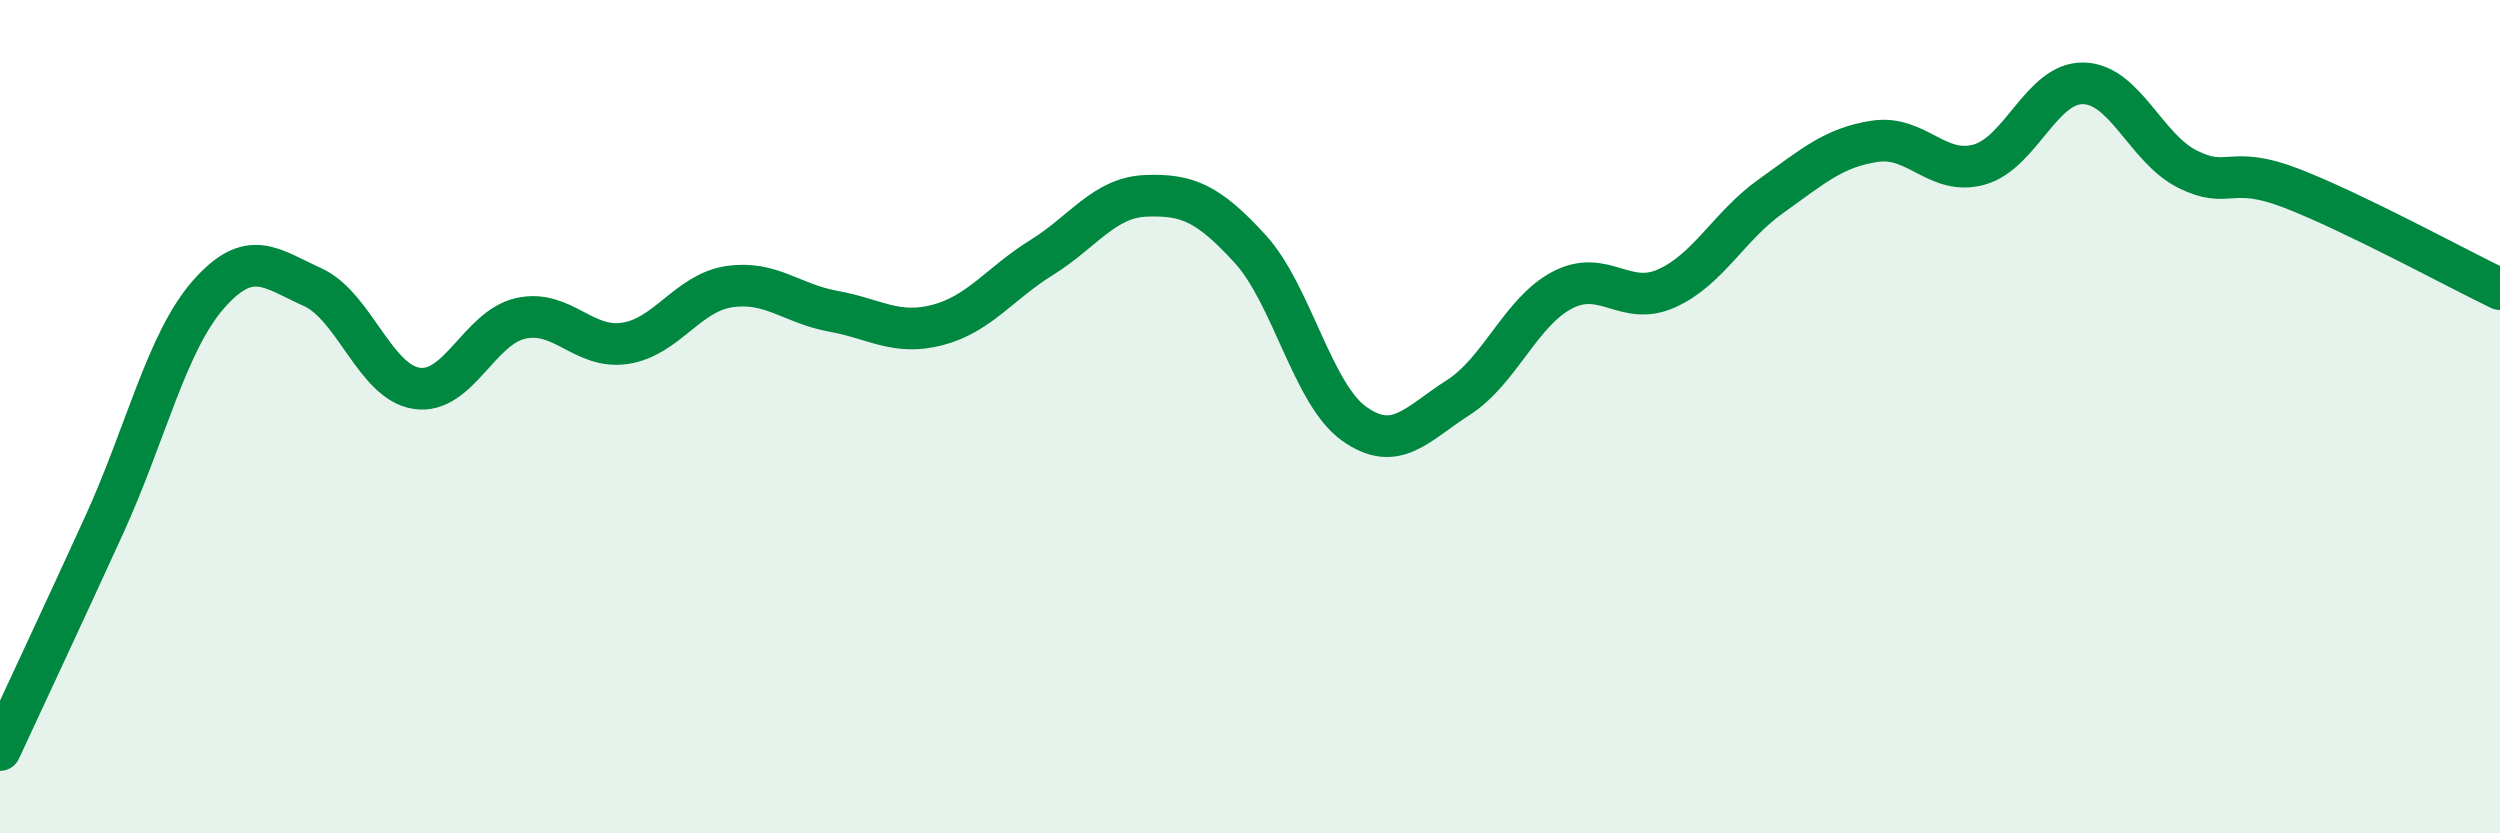 
    <svg width="60" height="20" viewBox="0 0 60 20" xmlns="http://www.w3.org/2000/svg">
      <path
        d="M 0,18 C 0.5,16.92 1.5,14.79 2.5,12.6 C 3.5,10.41 4,8.21 5,7.07 C 6,5.93 6.5,6.44 7.5,6.89 C 8.5,7.34 9,9.17 10,9.32 C 11,9.47 11.5,7.86 12.5,7.64 C 13.5,7.42 14,8.39 15,8.24 C 16,8.09 16.5,7.03 17.5,6.88 C 18.5,6.73 19,7.29 20,7.47 C 21,7.65 21.5,8.06 22.5,7.8 C 23.5,7.54 24,6.8 25,6.18 C 26,5.56 26.5,4.74 27.5,4.7 C 28.5,4.66 29,4.88 30,5.97 C 31,7.06 31.5,9.46 32.5,10.17 C 33.5,10.88 34,10.18 35,9.54 C 36,8.9 36.5,7.48 37.5,6.96 C 38.5,6.44 39,7.37 40,6.92 C 41,6.47 41.5,5.42 42.5,4.71 C 43.5,4 44,3.54 45,3.39 C 46,3.24 46.5,4.23 47.5,3.95 C 48.5,3.67 49,1.98 50,2 C 51,2.02 51.5,3.56 52.5,4.06 C 53.5,4.56 53.5,3.94 55,4.52 C 56.5,5.1 59,6.46 60,6.94L60 20L0 20Z"
        fill="#008740"
        opacity="0.1"
        stroke-linecap="round"
        stroke-linejoin="round"
      />
      <path
        d="M 0,18 C 0.5,16.92 1.5,14.79 2.5,12.6 C 3.5,10.41 4,8.21 5,7.07 C 6,5.93 6.5,6.44 7.5,6.89 C 8.5,7.34 9,9.17 10,9.32 C 11,9.47 11.5,7.86 12.5,7.64 C 13.5,7.42 14,8.39 15,8.24 C 16,8.09 16.5,7.03 17.5,6.88 C 18.5,6.73 19,7.29 20,7.47 C 21,7.65 21.5,8.06 22.5,7.8 C 23.5,7.54 24,6.8 25,6.18 C 26,5.56 26.5,4.74 27.5,4.7 C 28.5,4.66 29,4.88 30,5.97 C 31,7.06 31.5,9.46 32.5,10.17 C 33.5,10.88 34,10.18 35,9.54 C 36,8.9 36.5,7.48 37.5,6.96 C 38.5,6.44 39,7.37 40,6.92 C 41,6.47 41.5,5.42 42.5,4.71 C 43.5,4 44,3.54 45,3.39 C 46,3.24 46.5,4.23 47.5,3.95 C 48.5,3.67 49,1.98 50,2 C 51,2.02 51.5,3.56 52.5,4.06 C 53.5,4.56 53.5,3.94 55,4.52 C 56.5,5.1 59,6.46 60,6.94"
        stroke="#008740"
        stroke-width="1"
        fill="none"
        stroke-linecap="round"
        stroke-linejoin="round"
      />
    </svg>
  